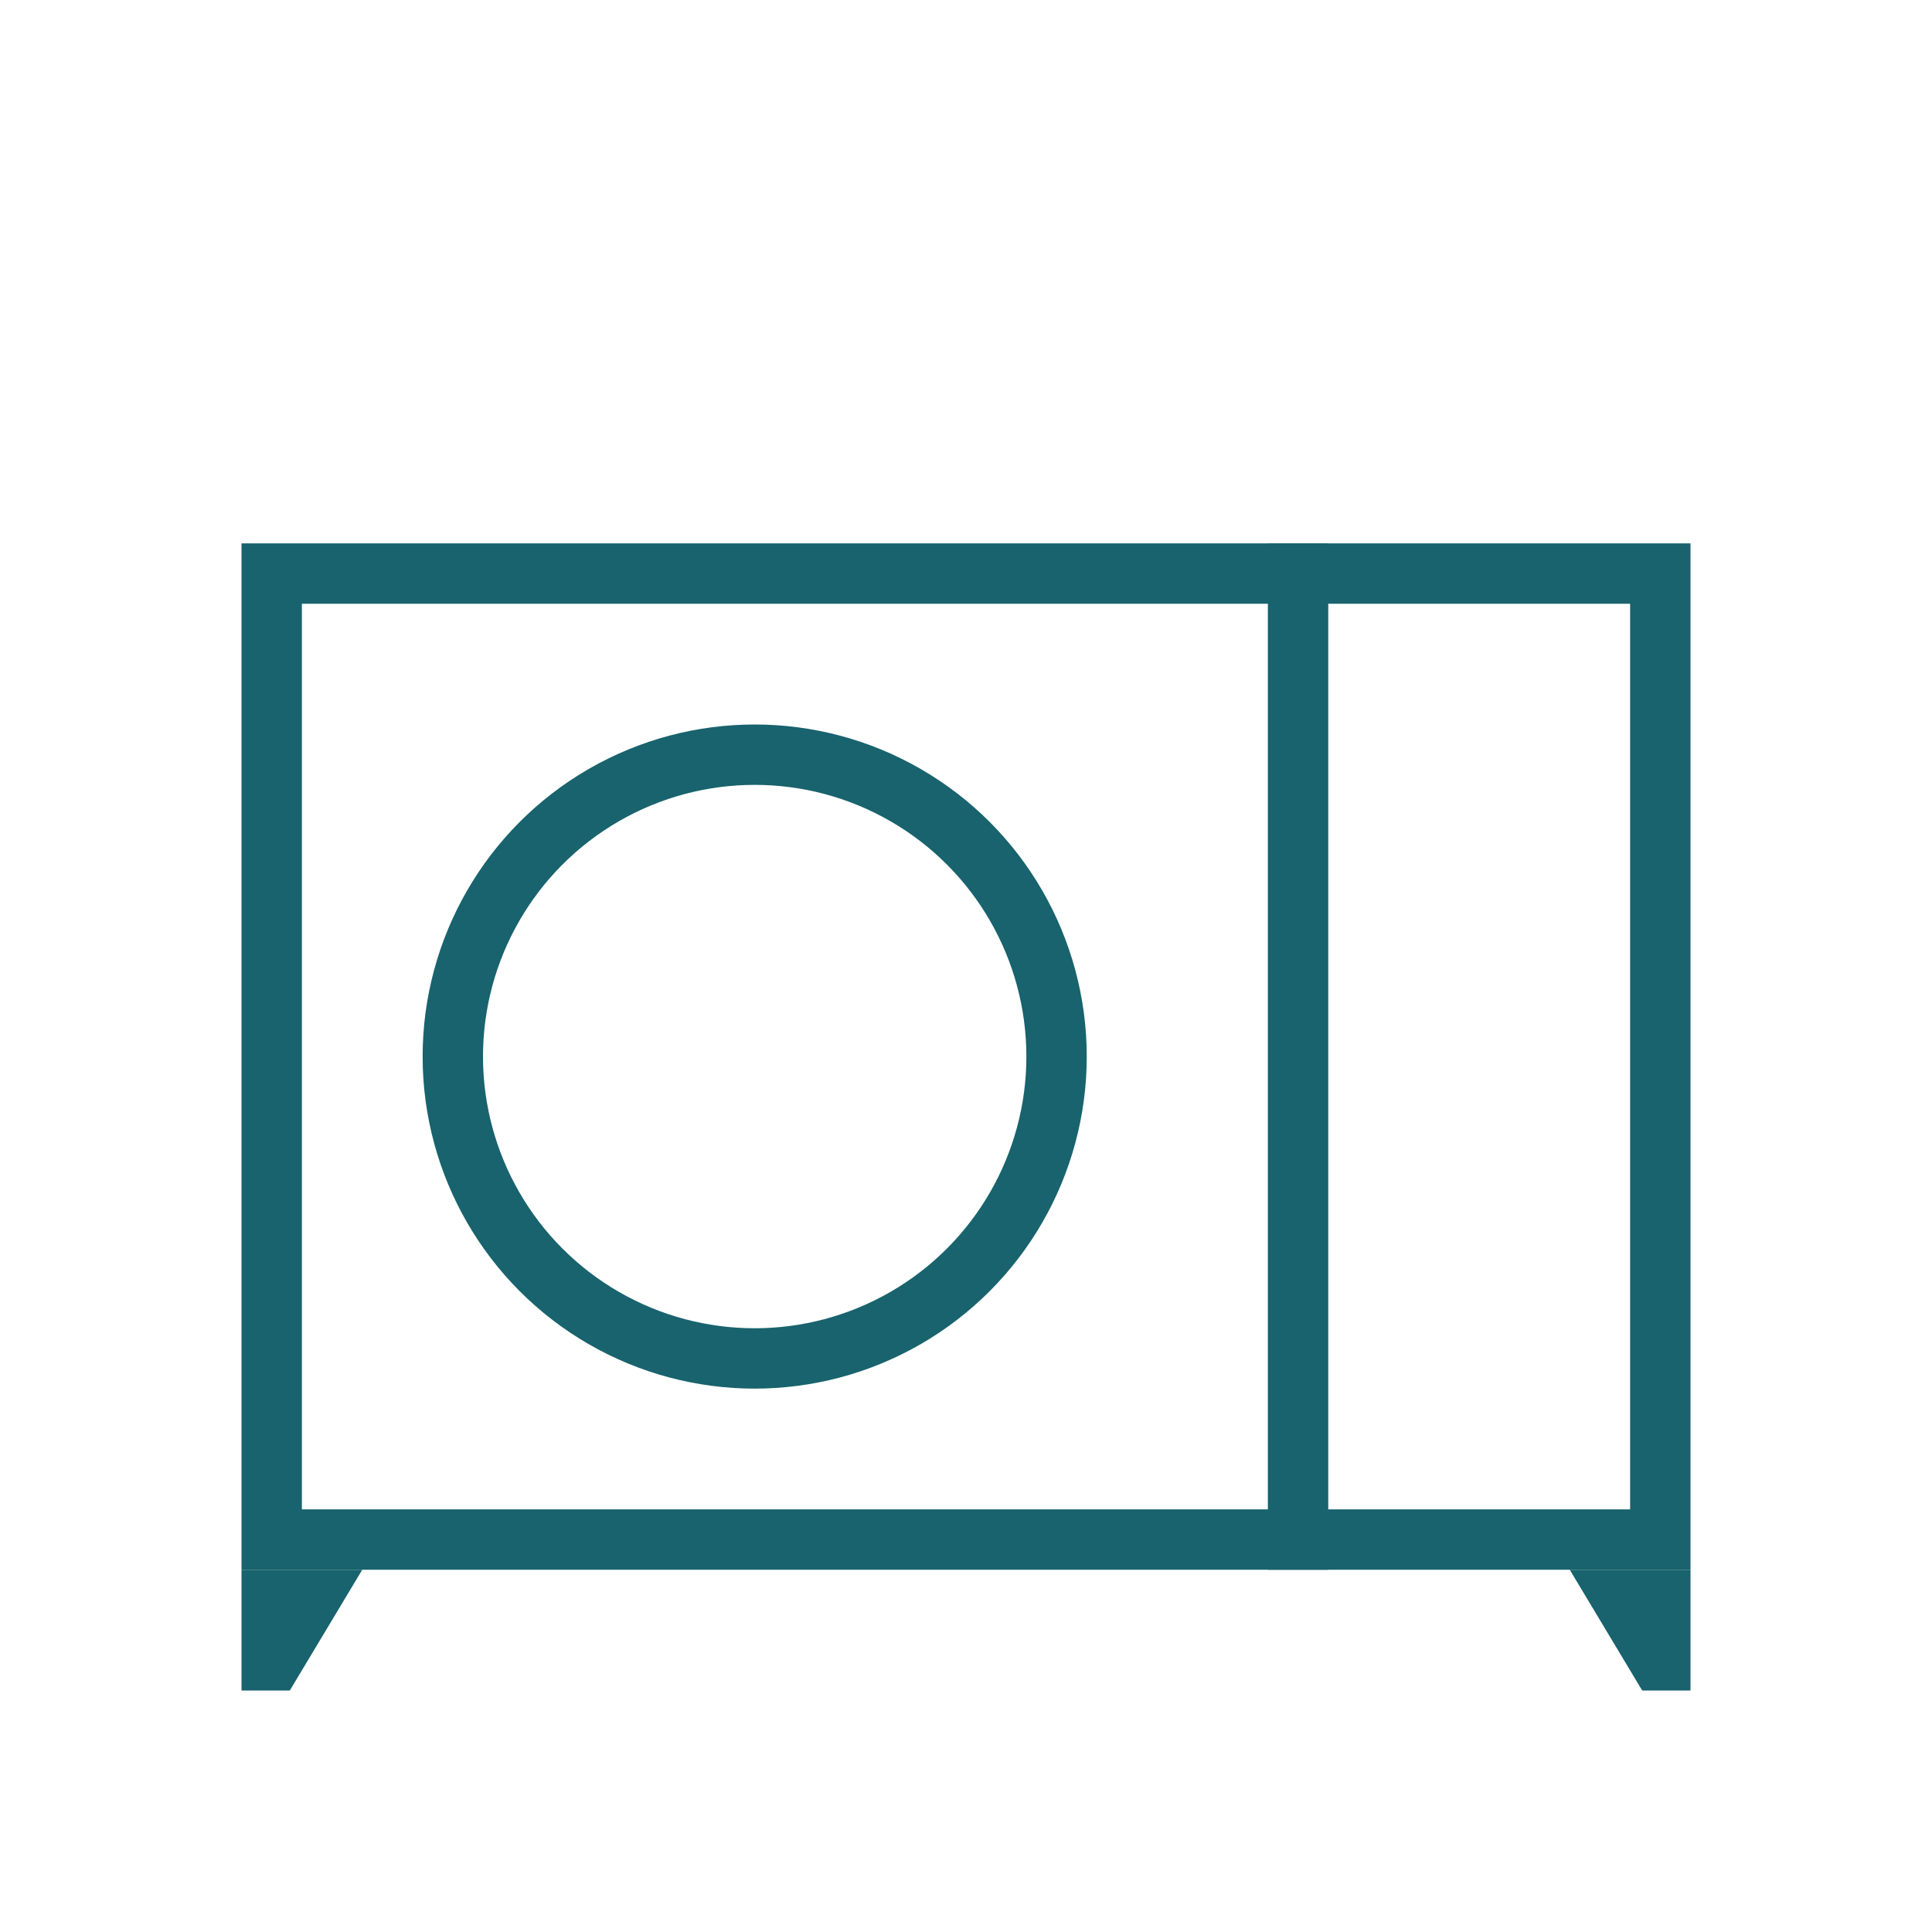 <svg width="32" height="32" viewBox="0 0 32 32" fill="none" xmlns="http://www.w3.org/2000/svg">
<rect x="4.5" y="9.5" width="23" height="16" stroke="#18636D"/>
<line x1="21.5" y1="9" x2="21.5" y2="26" stroke="#18636D"/>
<circle cx="12.5" cy="17.5" r="5" stroke="#18636D"/>
<path d="M4.517 27.5H4.5V26.5H5.117L4.517 27.5Z" stroke="#18636D"/>
<path d="M27.483 27.5H27.5V26.5H26.883L27.483 27.5Z" stroke="#18636D"/>
</svg>
